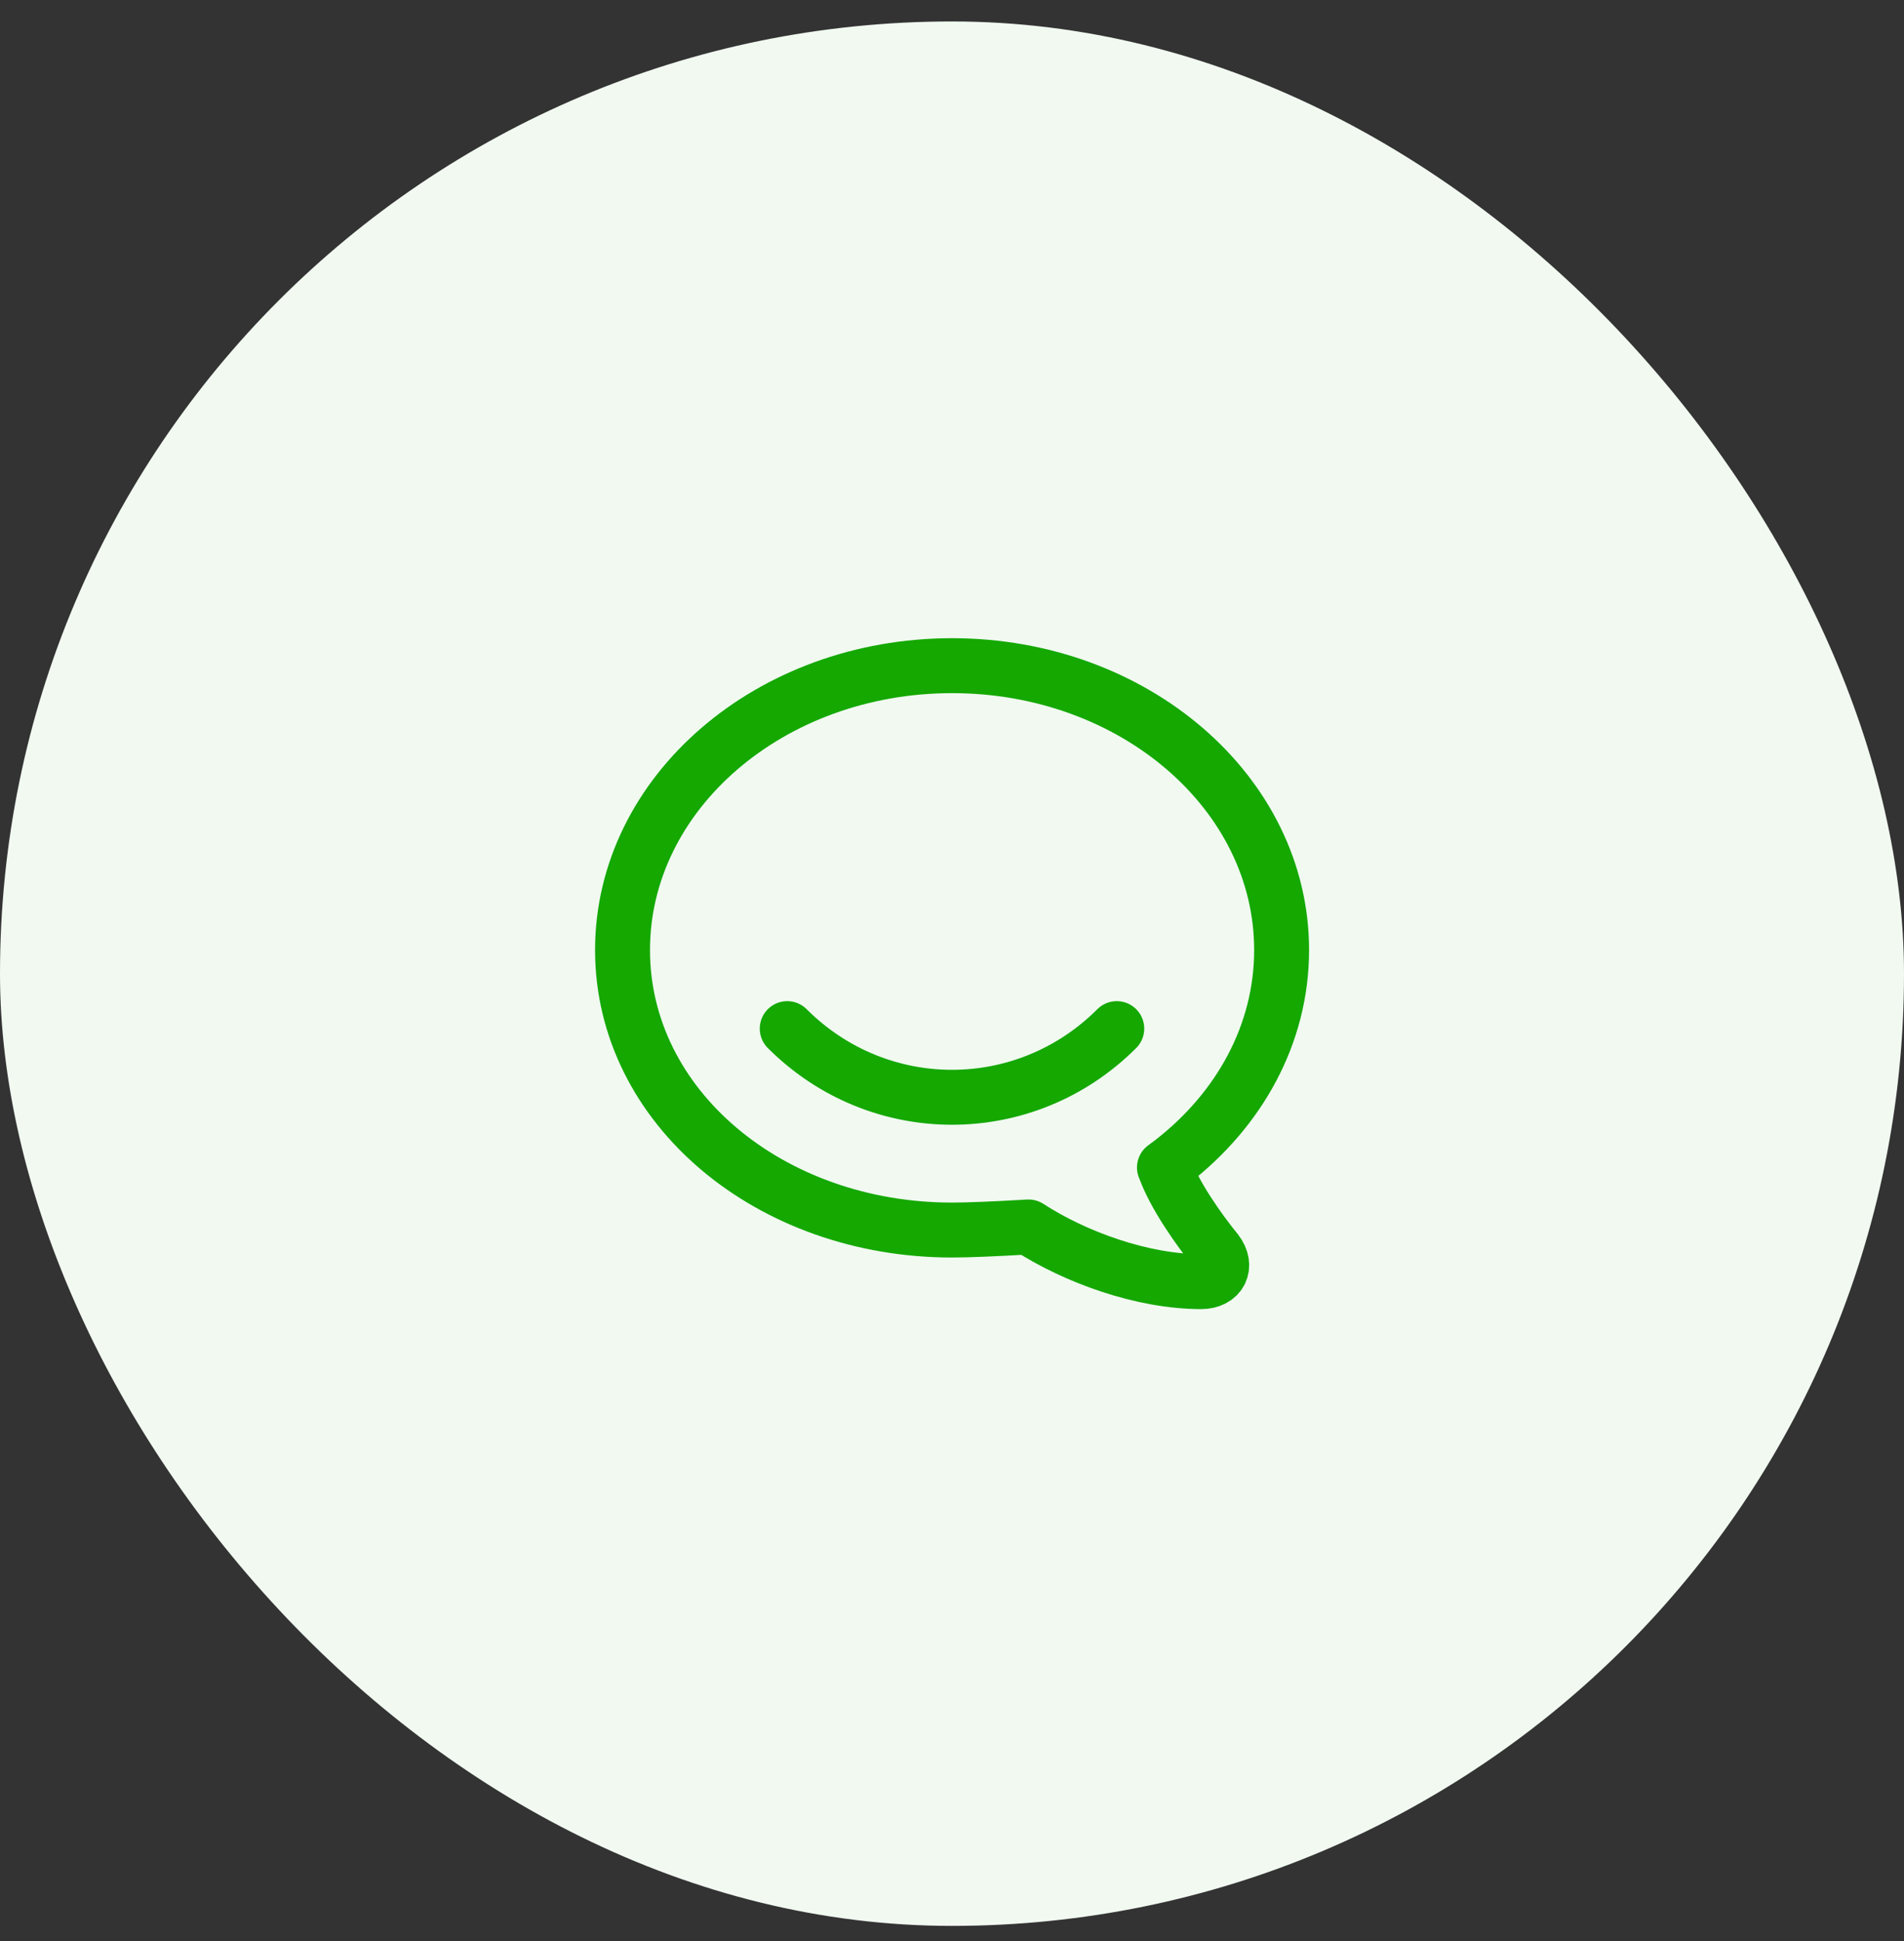 <svg width="52" height="53" viewBox="0 0 52 53" fill="none" xmlns="http://www.w3.org/2000/svg">
<rect x="0" y="0" width="52" height="53" fill="#333333" stroke="none"/>
<rect y="0.586" width="52" height="52" rx="26" fill="#F1F9F1"/>
<path d="M21.5 28.086C24 30.586 28 30.586 30.5 28.086M31.802 31.878C31.802 31.878 31.879 31.823 32.002 31.729C33.845 30.304 35.002 28.239 35.002 25.94C35.002 21.654 30.972 18.176 26.002 18.176C21.032 18.176 17.002 21.654 17.002 25.94C17.002 30.228 21.032 33.586 26.002 33.586C26.426 33.586 27.122 33.558 28.09 33.502C29.352 34.322 31.194 34.995 32.806 34.995C33.305 34.995 33.54 34.585 33.22 34.167C32.734 33.571 32.064 32.616 31.804 31.877L31.802 31.878Z" stroke="#14A800" stroke-width="1.5" stroke-linecap="round" stroke-linejoin="round"/>
</svg>
